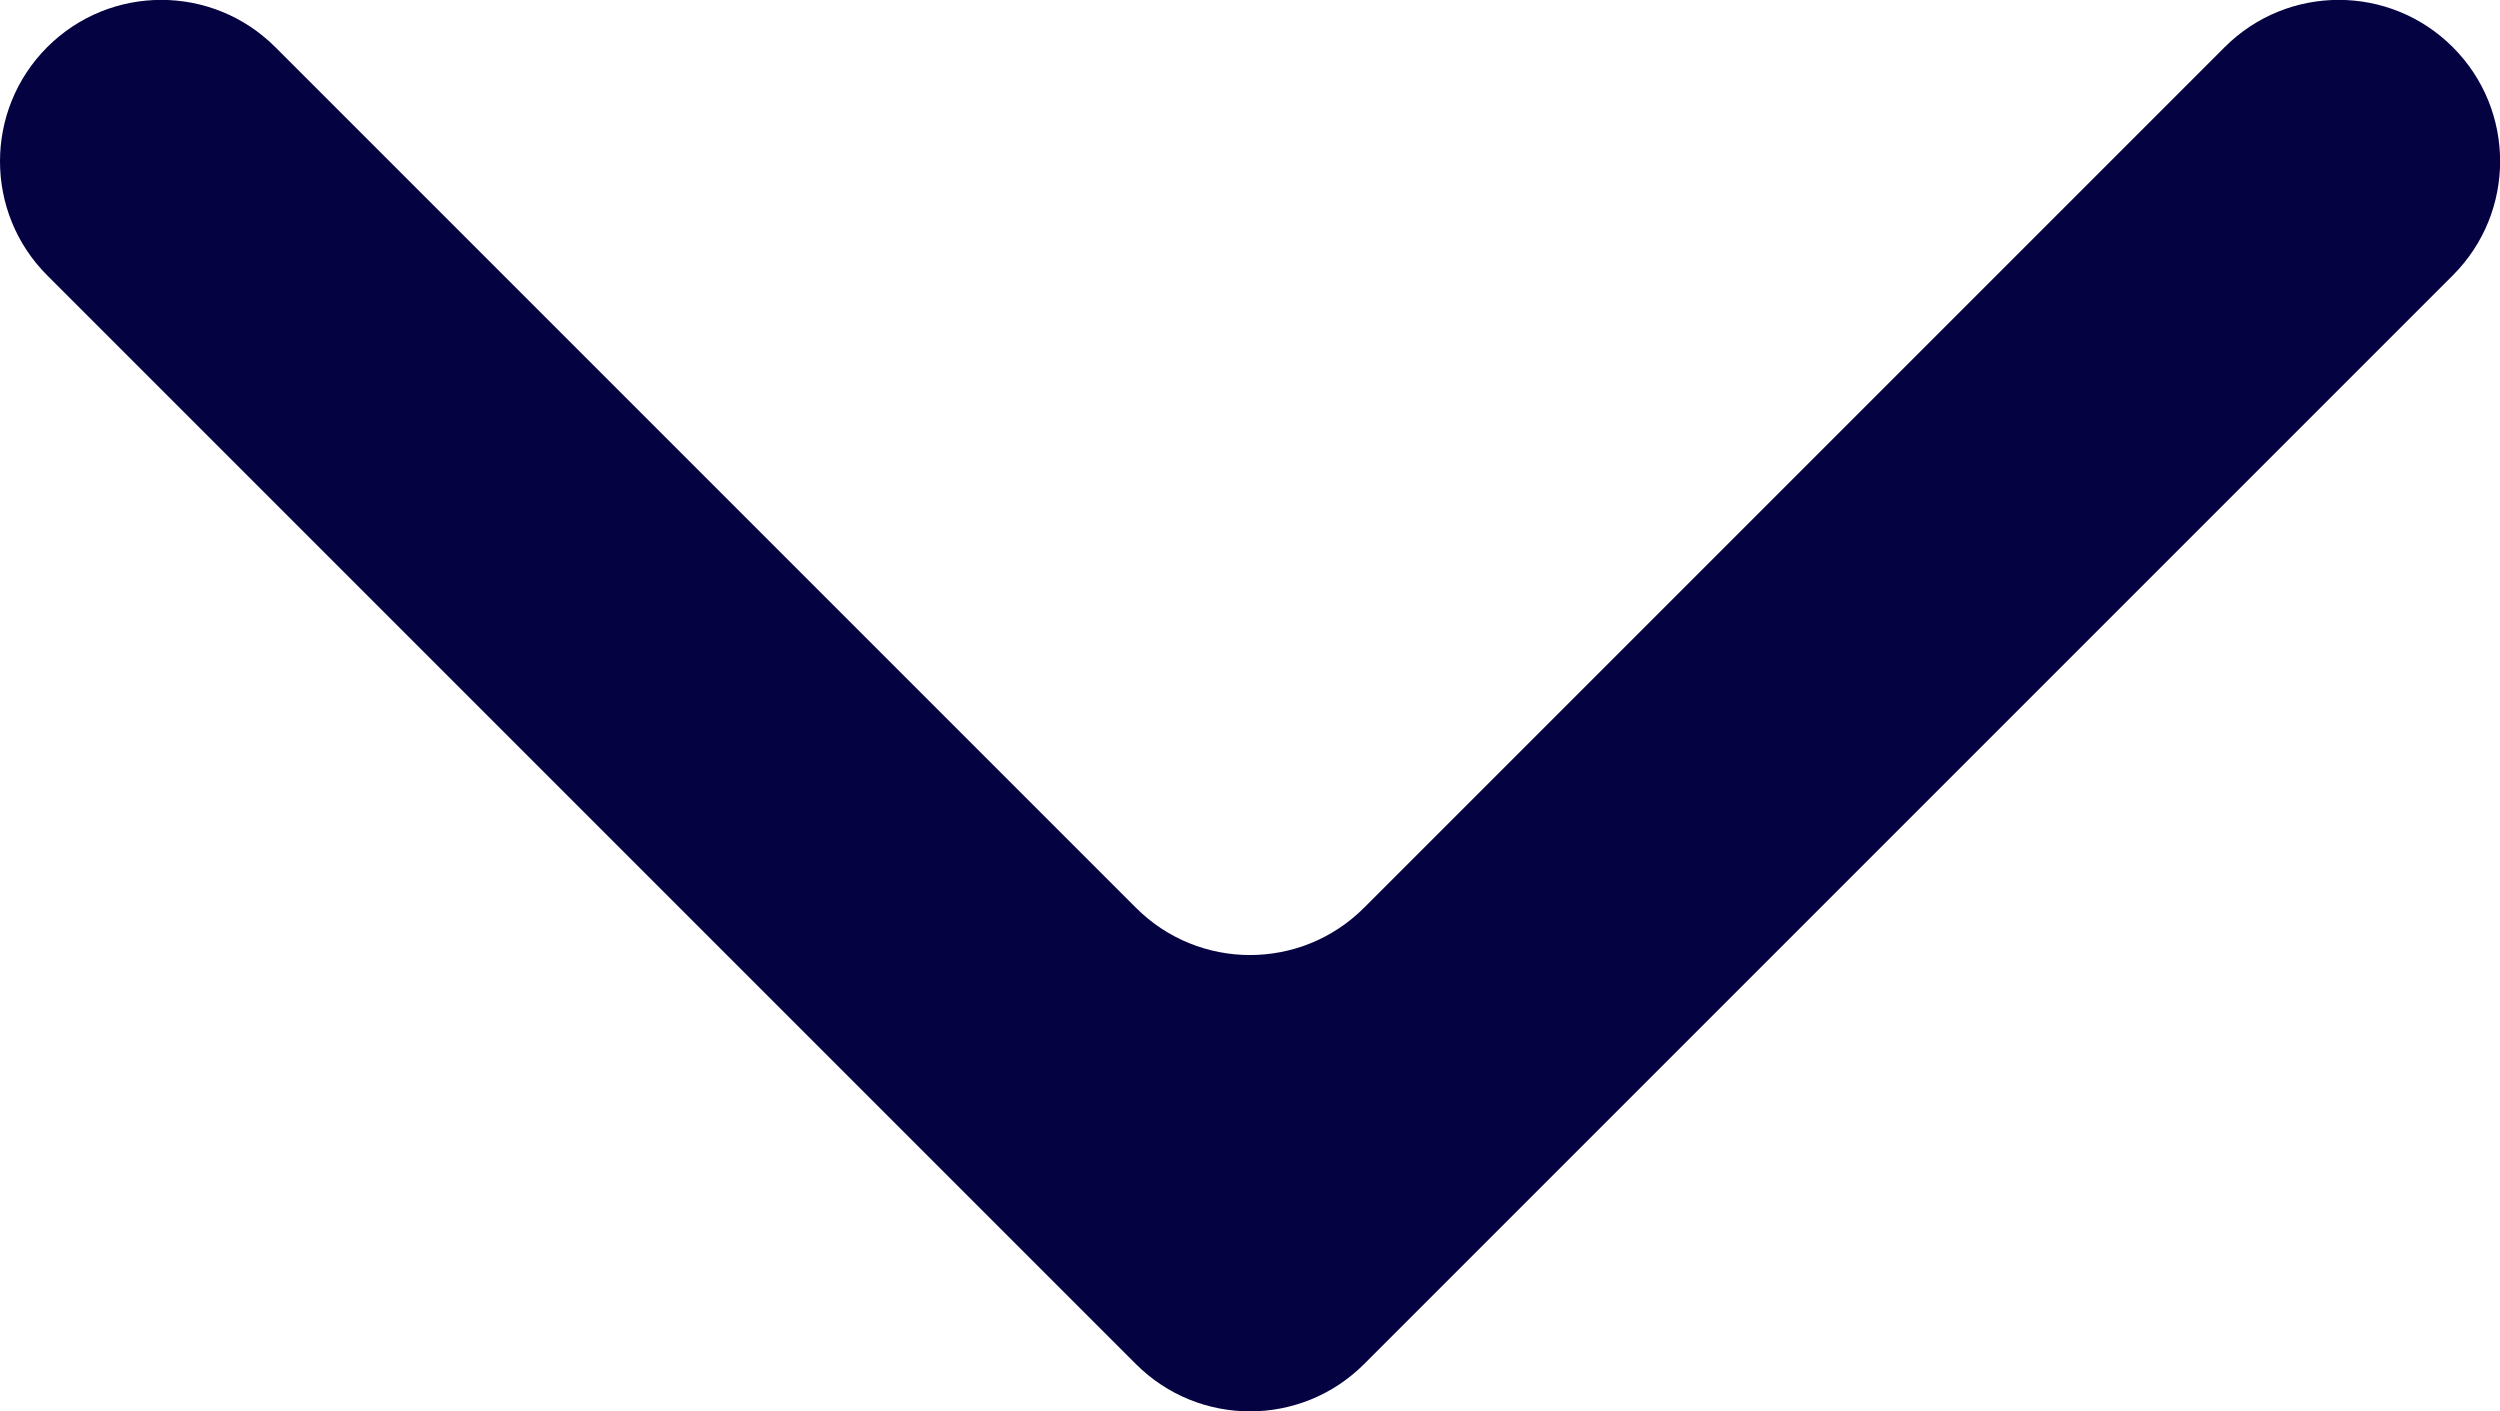 <?xml version="1.0" encoding="UTF-8"?><svg id="b" xmlns="http://www.w3.org/2000/svg" viewBox="0 0 16.216 9.155"><defs><style>.d{fill:#050242;}</style></defs><g id="c"><path class="d" d="M7.368,8.848L.306,1.786C-.102,1.378-.102.715.306.306h0c.409-.409,1.071-.409,1.48,0l5.582,5.582c.409.409,1.071.409,1.48,0L14.43.306c.409-.409,1.071-.409,1.48,0h0c.409.409.409,1.071,0,1.48l-7.062,7.062c-.409.409-1.071.409-1.48,0Z"/></g></svg>